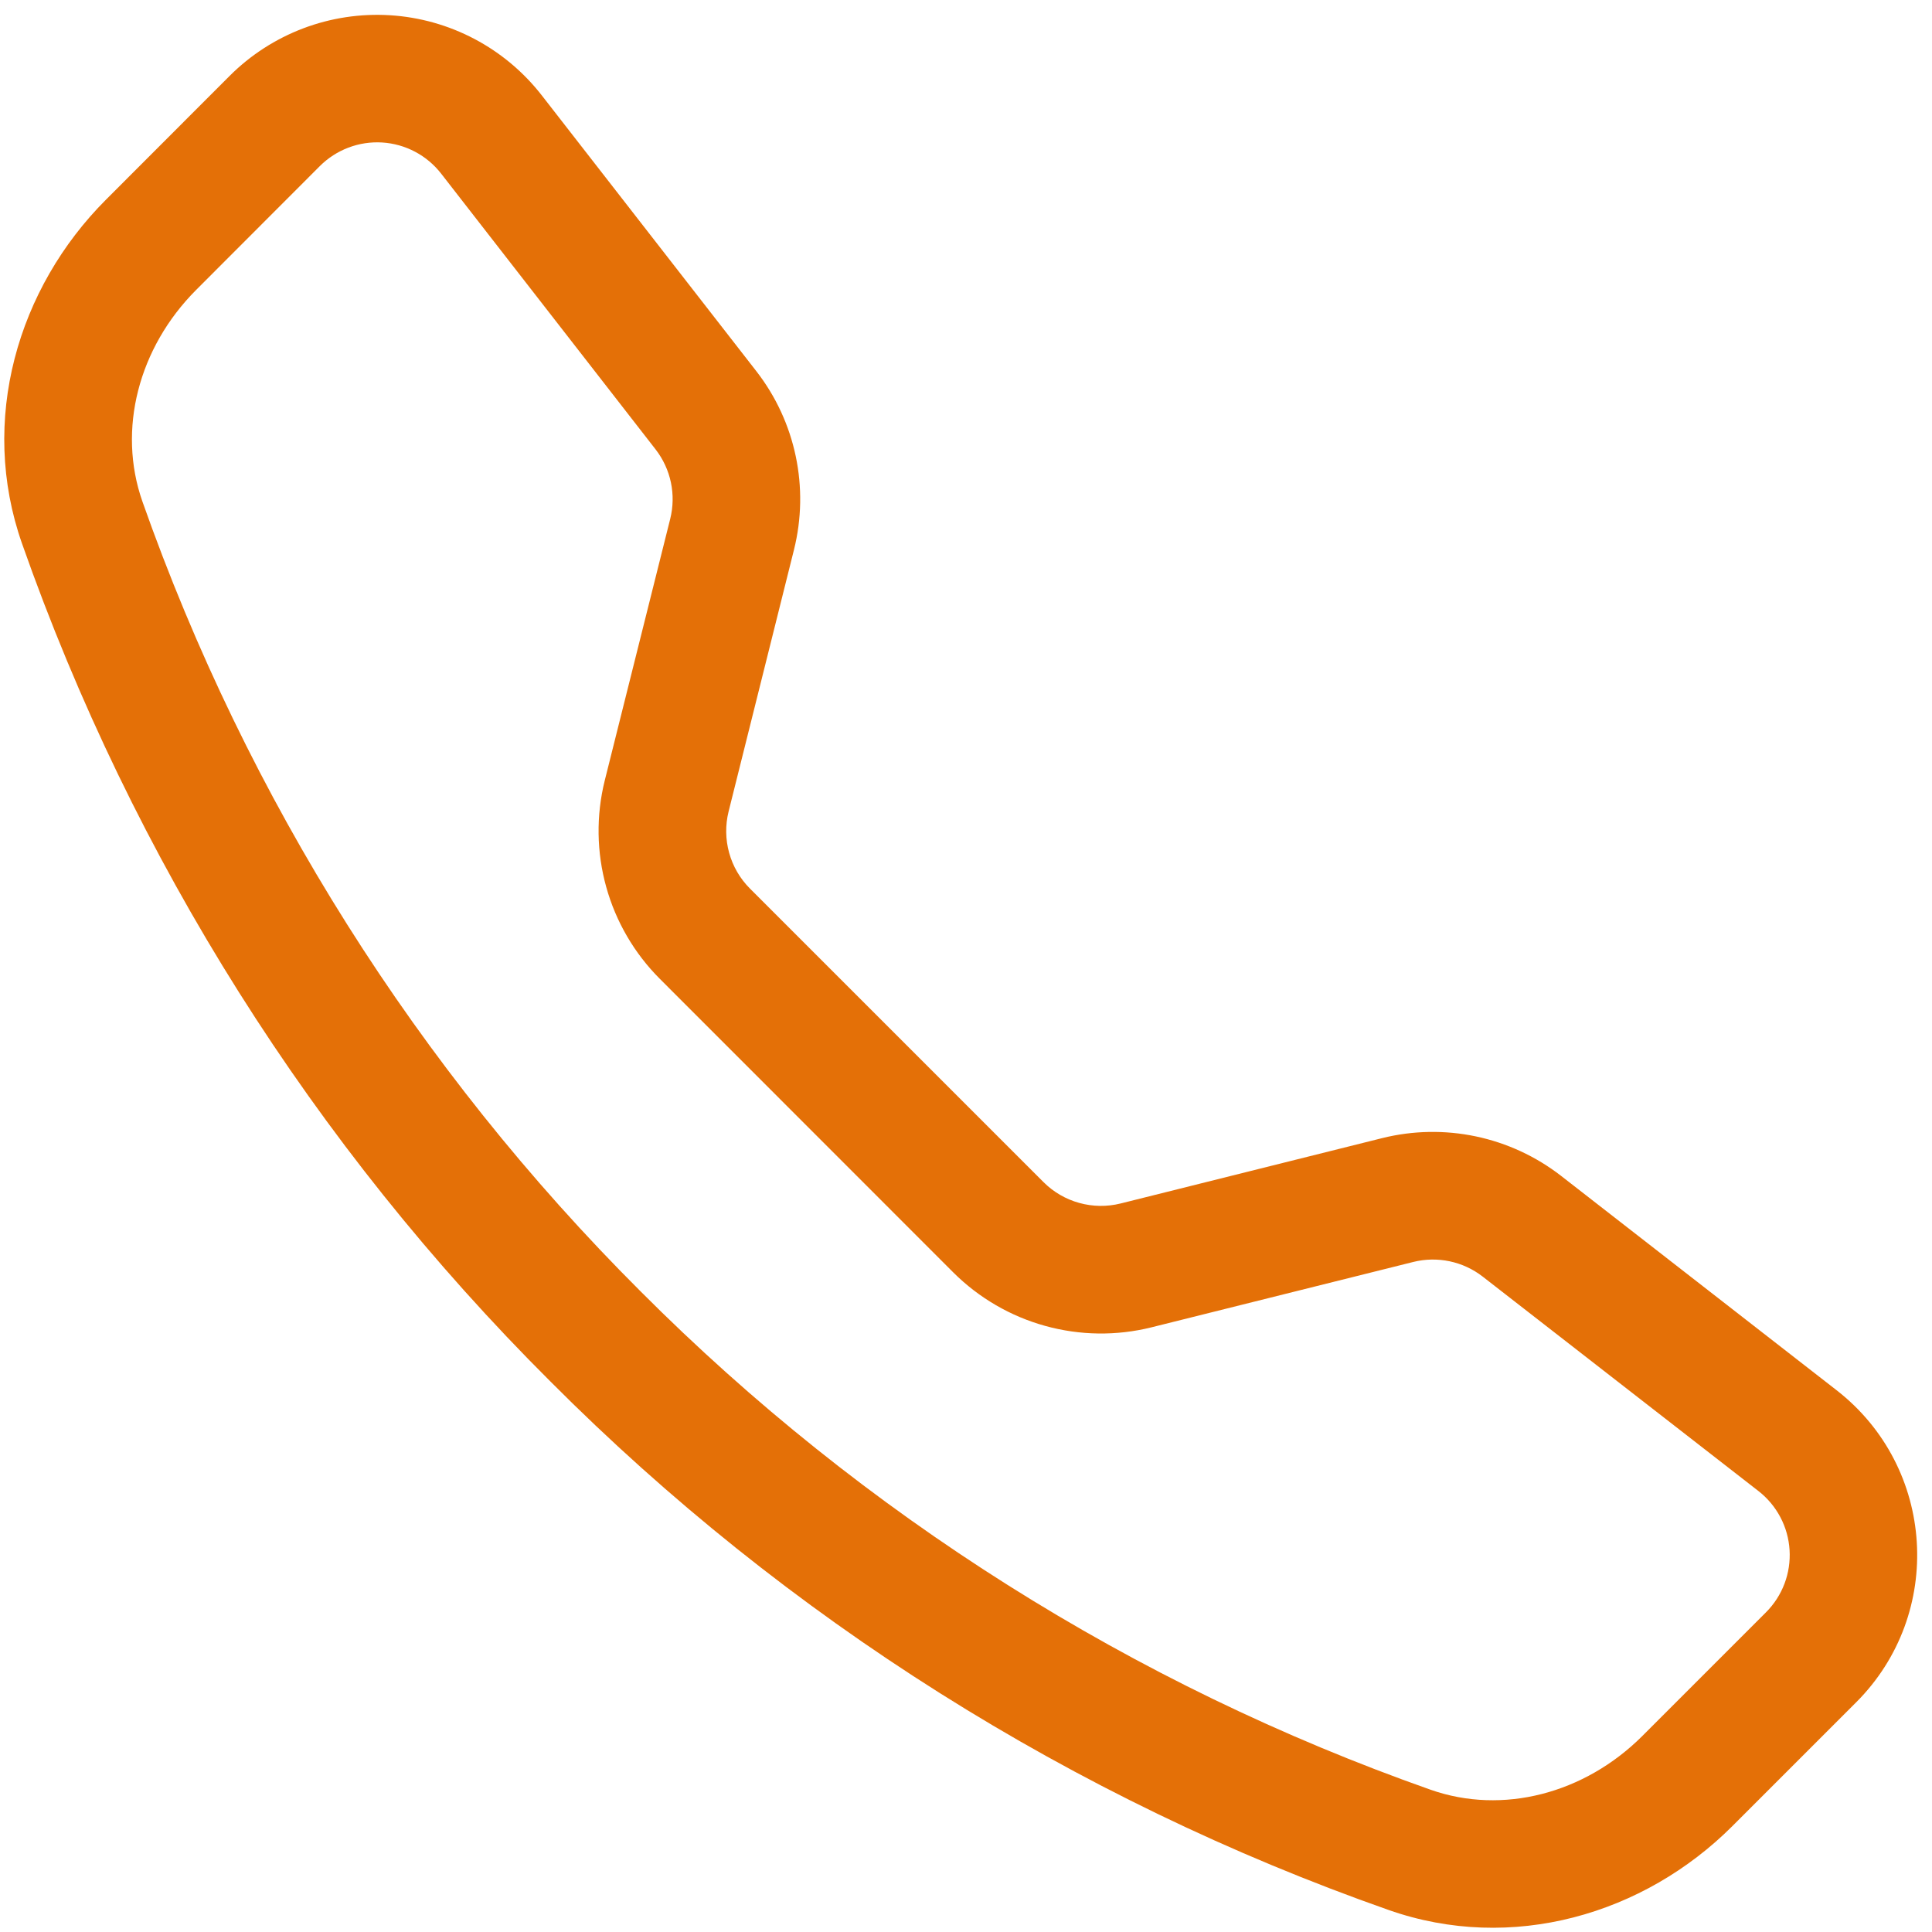 <svg width="101" height="101" viewBox="0 0 101 101" fill="none" xmlns="http://www.w3.org/2000/svg">
<g clip-path="url(#clip0_212_328)">
<path d="M23.063 9.078C22.694 8.603 22.228 8.212 21.697 7.932C21.165 7.651 20.58 7.486 19.98 7.449C19.38 7.412 18.779 7.503 18.217 7.716C17.655 7.929 17.144 8.259 16.719 8.684L10.257 15.153C7.238 18.178 6.126 22.459 7.444 26.215C12.924 41.76 21.827 55.874 33.494 67.515C45.136 79.183 59.25 88.086 74.794 93.565C78.551 94.884 82.832 93.772 85.857 90.753L92.319 84.29C92.745 83.865 93.075 83.355 93.288 82.793C93.501 82.231 93.591 81.629 93.554 81.029C93.517 80.43 93.353 79.844 93.072 79.313C92.791 78.781 92.4 78.315 91.926 77.947L77.507 66.734C76.999 66.341 76.41 66.069 75.782 65.937C75.154 65.805 74.504 65.817 73.882 65.972L60.194 69.39C58.367 69.844 56.454 69.818 54.64 69.315C52.825 68.813 51.172 67.85 49.838 66.522L34.488 51.165C33.158 49.833 32.194 48.179 31.691 46.365C31.187 44.55 31.16 42.637 31.613 40.809L35.038 27.122C35.193 26.499 35.205 25.849 35.073 25.221C34.941 24.594 34.668 24.004 34.276 23.497L23.063 9.078ZM12.001 3.971C13.094 2.877 14.408 2.029 15.855 1.481C17.302 0.934 18.849 0.701 20.393 0.797C21.937 0.893 23.443 1.317 24.811 2.04C26.178 2.763 27.376 3.769 28.326 4.99L39.538 19.403C41.594 22.047 42.319 25.49 41.507 28.74L38.088 42.428C37.913 43.137 37.923 43.879 38.118 44.583C38.312 45.287 38.685 45.929 39.201 46.447L54.557 61.803C55.075 62.319 55.718 62.693 56.423 62.887C57.128 63.082 57.872 63.092 58.582 62.915L72.263 59.496C73.867 59.098 75.541 59.068 77.158 59.409C78.775 59.75 80.294 60.453 81.601 61.465L96.013 72.678C101.194 76.709 101.669 84.365 97.032 88.996L90.569 95.459C85.944 100.084 79.032 102.115 72.588 99.847C56.092 94.05 41.117 84.607 28.776 72.222C16.39 59.882 6.948 44.909 1.151 28.415C-1.112 21.978 0.919 15.059 5.544 10.434L12.001 3.971Z" fill="#E47007"/>
</g>
<defs>
<clipPath id="clip0_212_328">
<rect width="100" height="100" fill="white" transform="translate(0.223 0.778)"/>
</clipPath>
</defs>
</svg>
